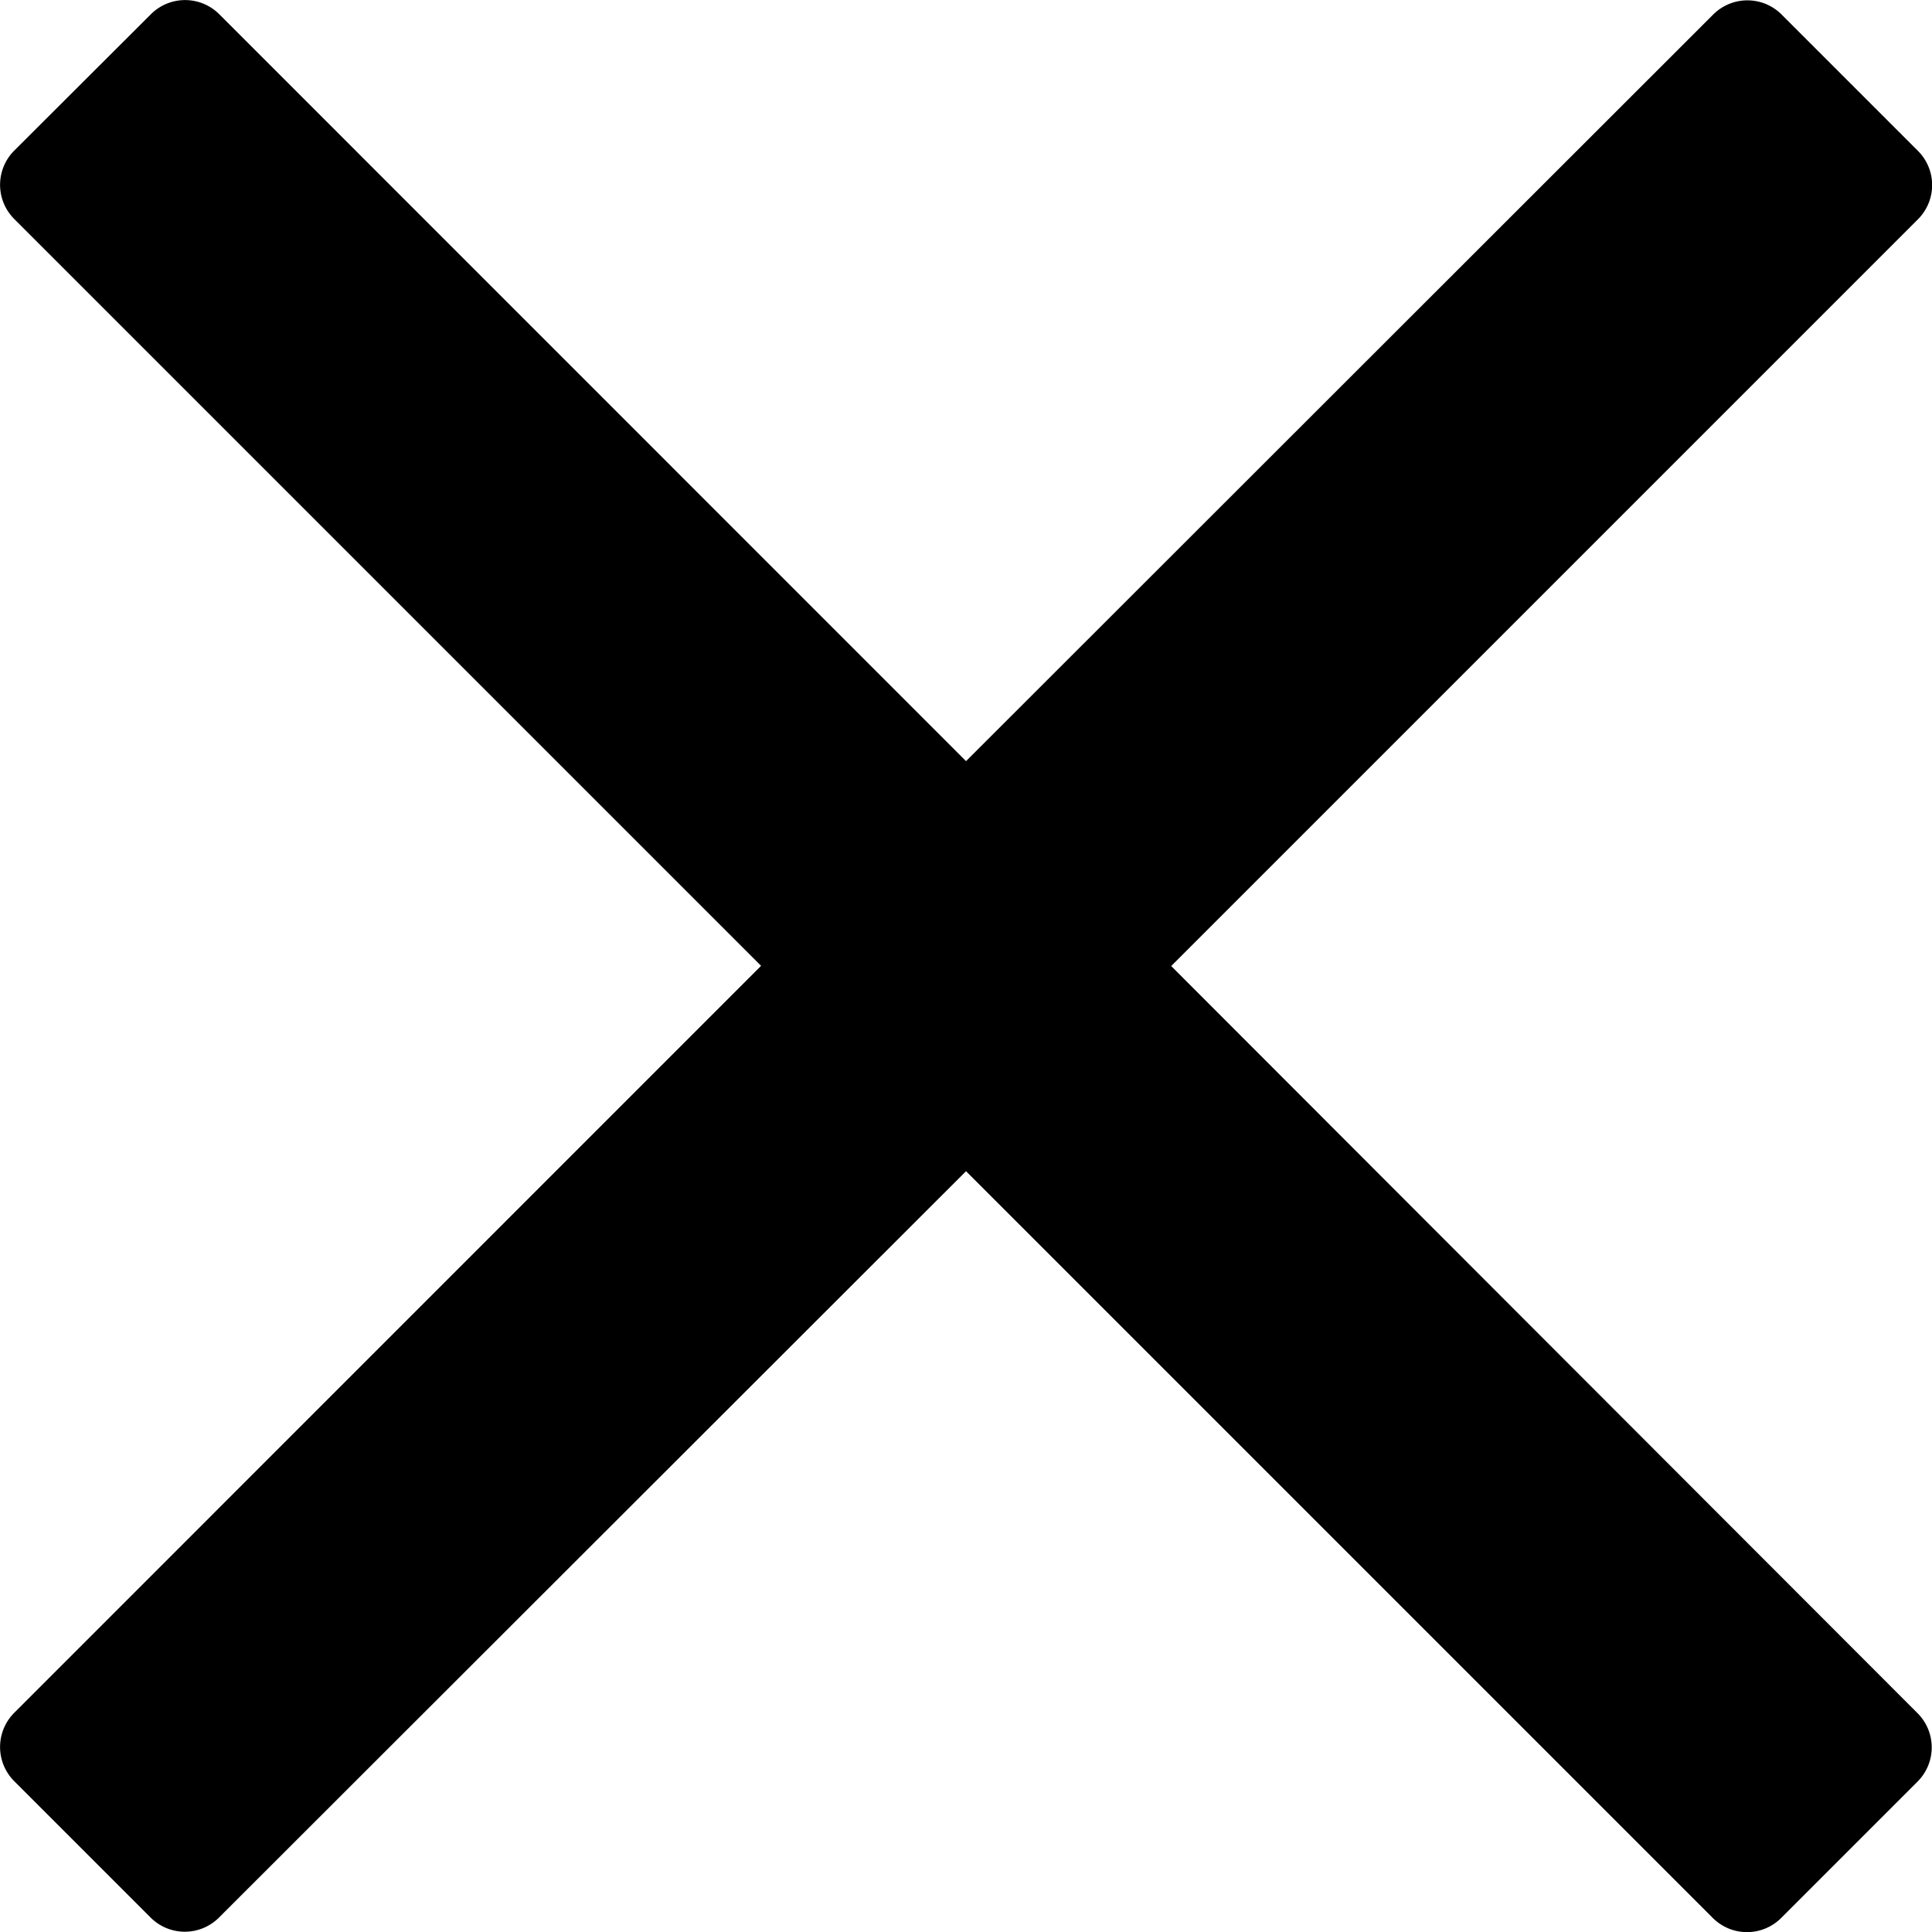 <svg xmlns="http://www.w3.org/2000/svg" width="28.373" height="28.373" viewBox="0 0 28.373 28.373"><path d="M17.2,110.187l9.094-9.094,1.875-1.875a.71.71,0,0,0,0-1l-2.007-2.007a.71.71,0,0,0-1,0L14.187,107.178,3.218,96.207a.71.71,0,0,0-1,0L.207,98.214a.71.71,0,0,0,0,1l10.97,10.97L.207,121.156a.71.71,0,0,0,0,1l2.007,2.007a.71.71,0,0,0,1,0L14.187,113.2l9.094,9.094,1.875,1.875a.71.71,0,0,0,1,0l2.007-2.007a.71.71,0,0,0,0-1Z" transform="translate(0 -96)"/></svg>